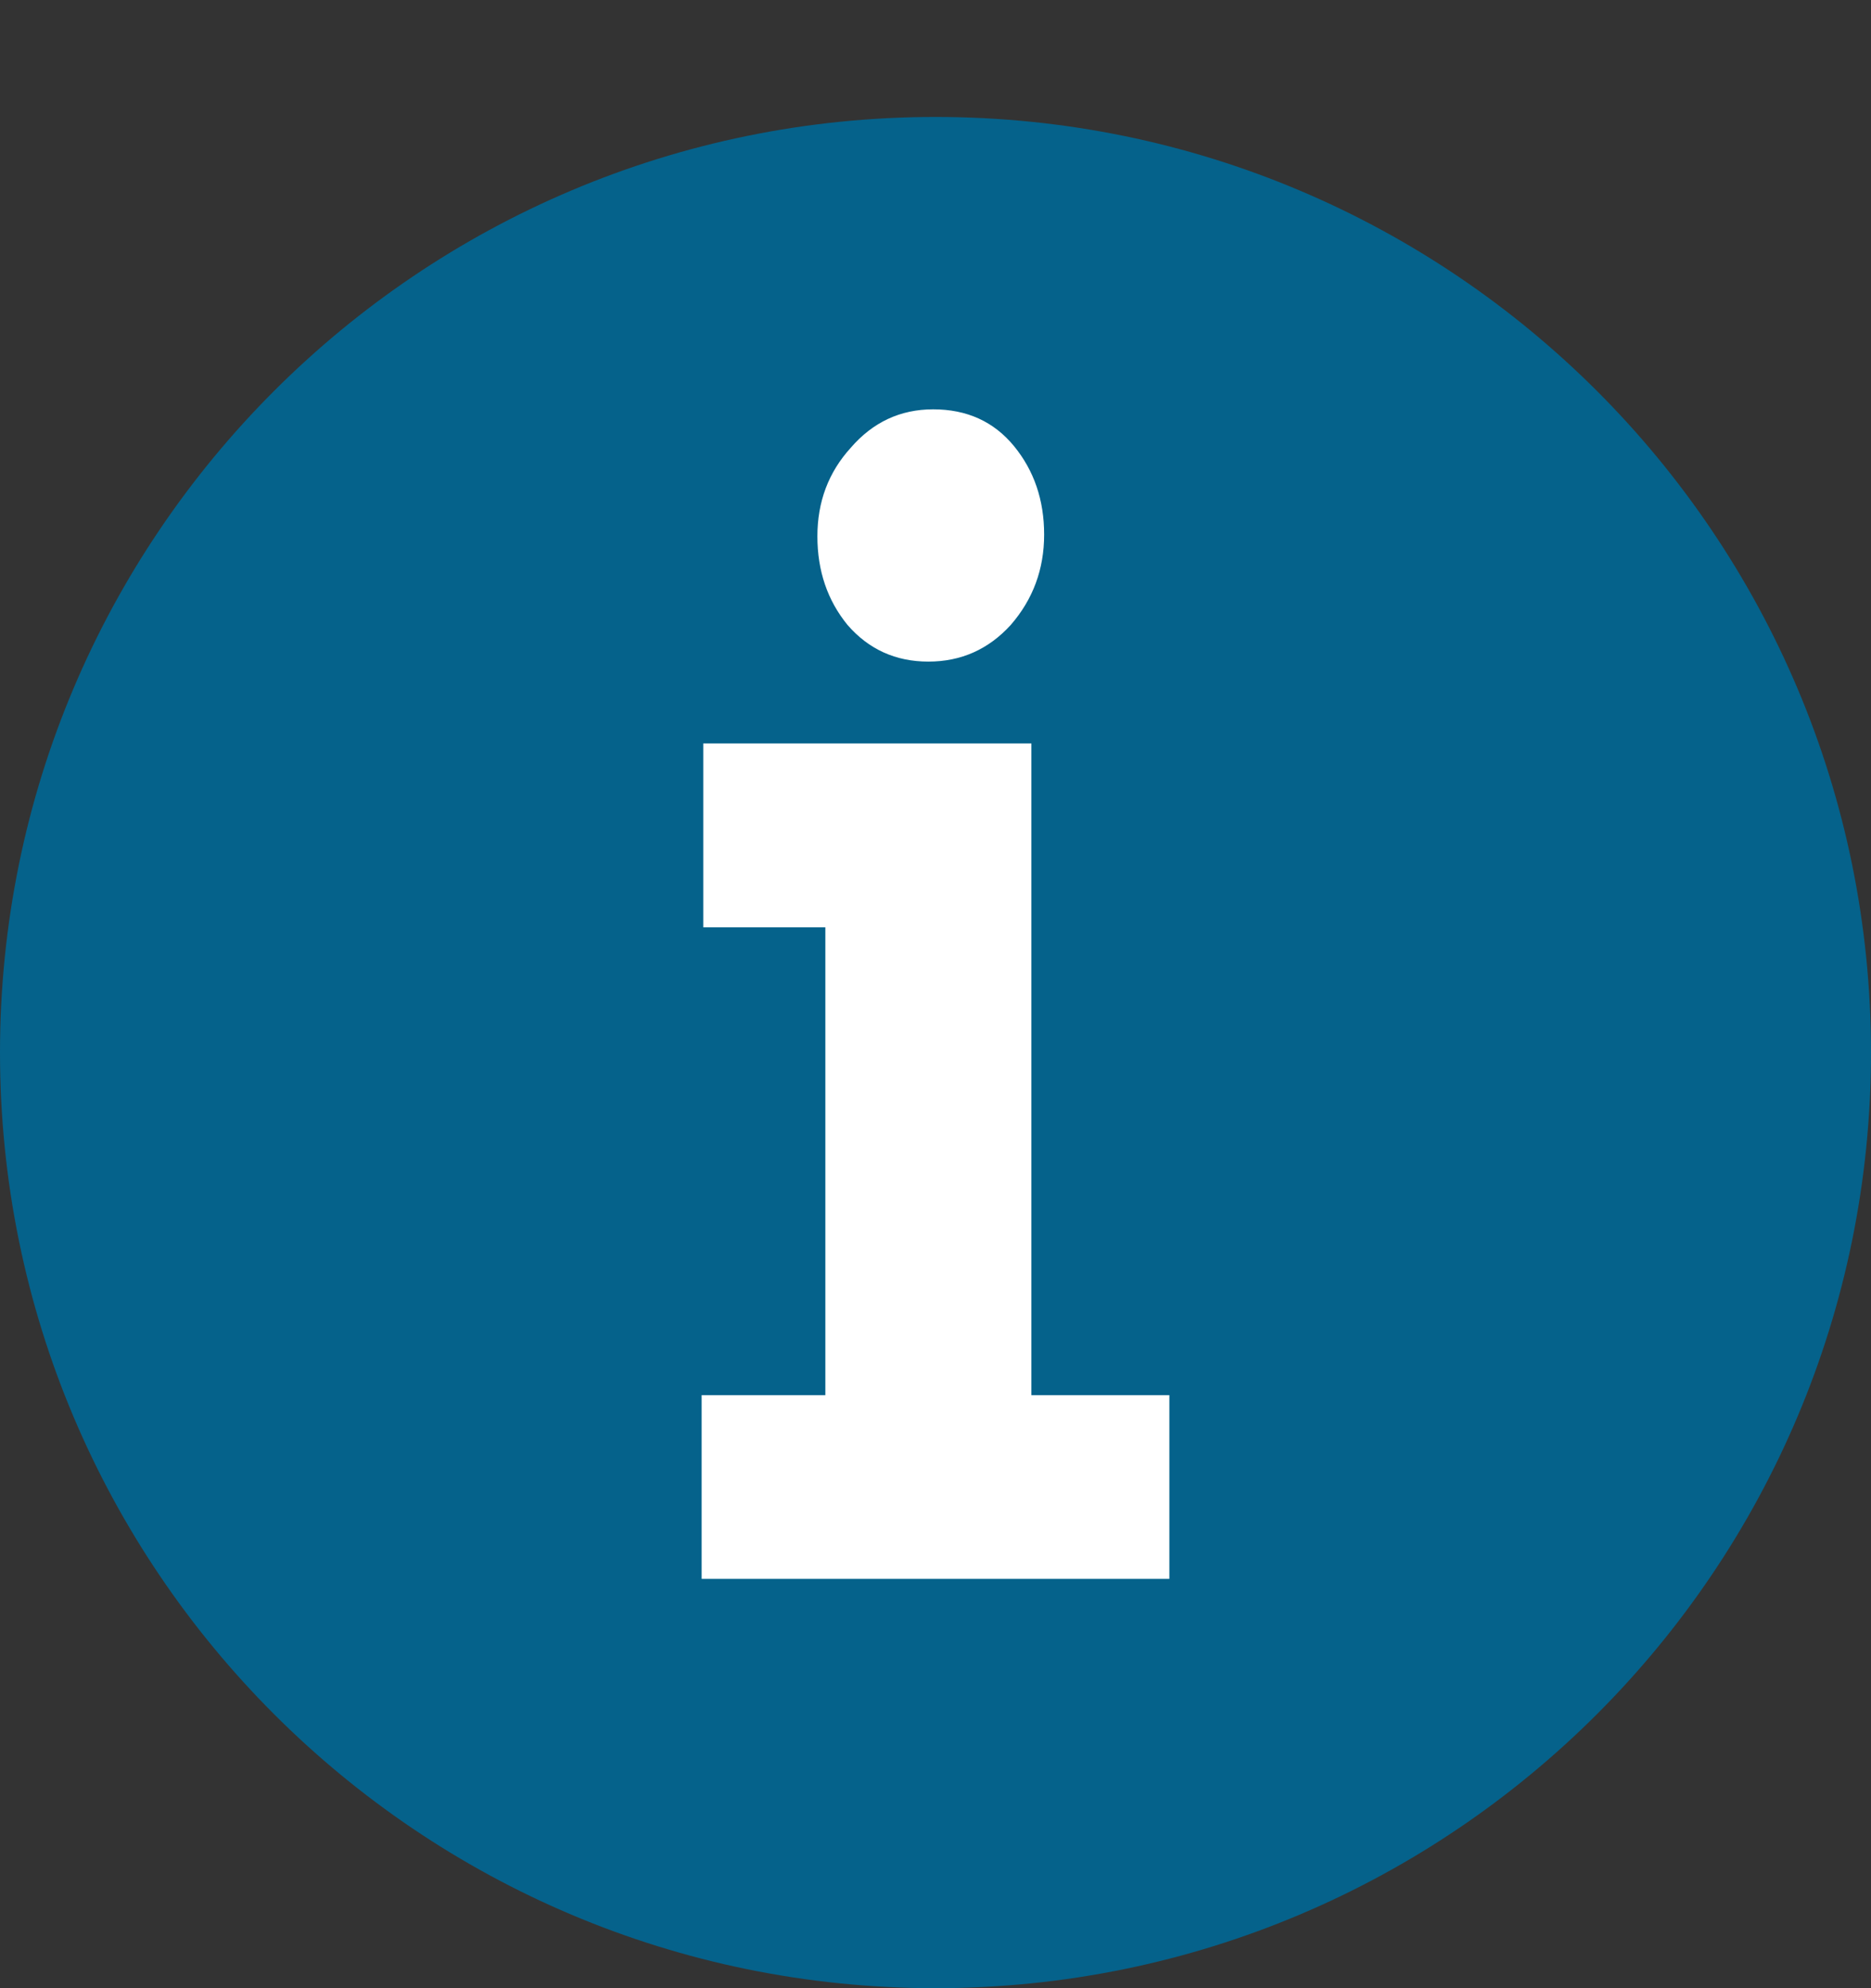 <?xml version="1.0" encoding="UTF-8"?>
<svg xmlns="http://www.w3.org/2000/svg" width="16" height="17" viewBox="0 0 16 17" fill="none">
  <rect x="0" y="0" width="16" height="17" fill="#333333" stroke="none"/>
  <path d="M8 17C12.418 17 16 13.418 16 9C16 4.582 12.418 1 8 1C3.582 1 0 4.582 0 9C0 13.418 3.582 17 8 17Z" fill="#05628B"></path>
  <path d="M6.014 7.929V6.357H8.82V11.929H10V13.5H6V11.929H7.058V7.929H6.014ZM7.939 5.657C7.659 5.657 7.428 5.552 7.247 5.343C7.076 5.133 6.99 4.881 6.99 4.586C6.99 4.29 7.085 4.038 7.275 3.829C7.464 3.61 7.699 3.5 7.98 3.5C8.269 3.5 8.499 3.605 8.671 3.814C8.843 4.024 8.929 4.276 8.929 4.571C8.929 4.867 8.834 5.124 8.644 5.343C8.454 5.552 8.219 5.657 7.939 5.657Z" fill="white"></path>
</svg>
